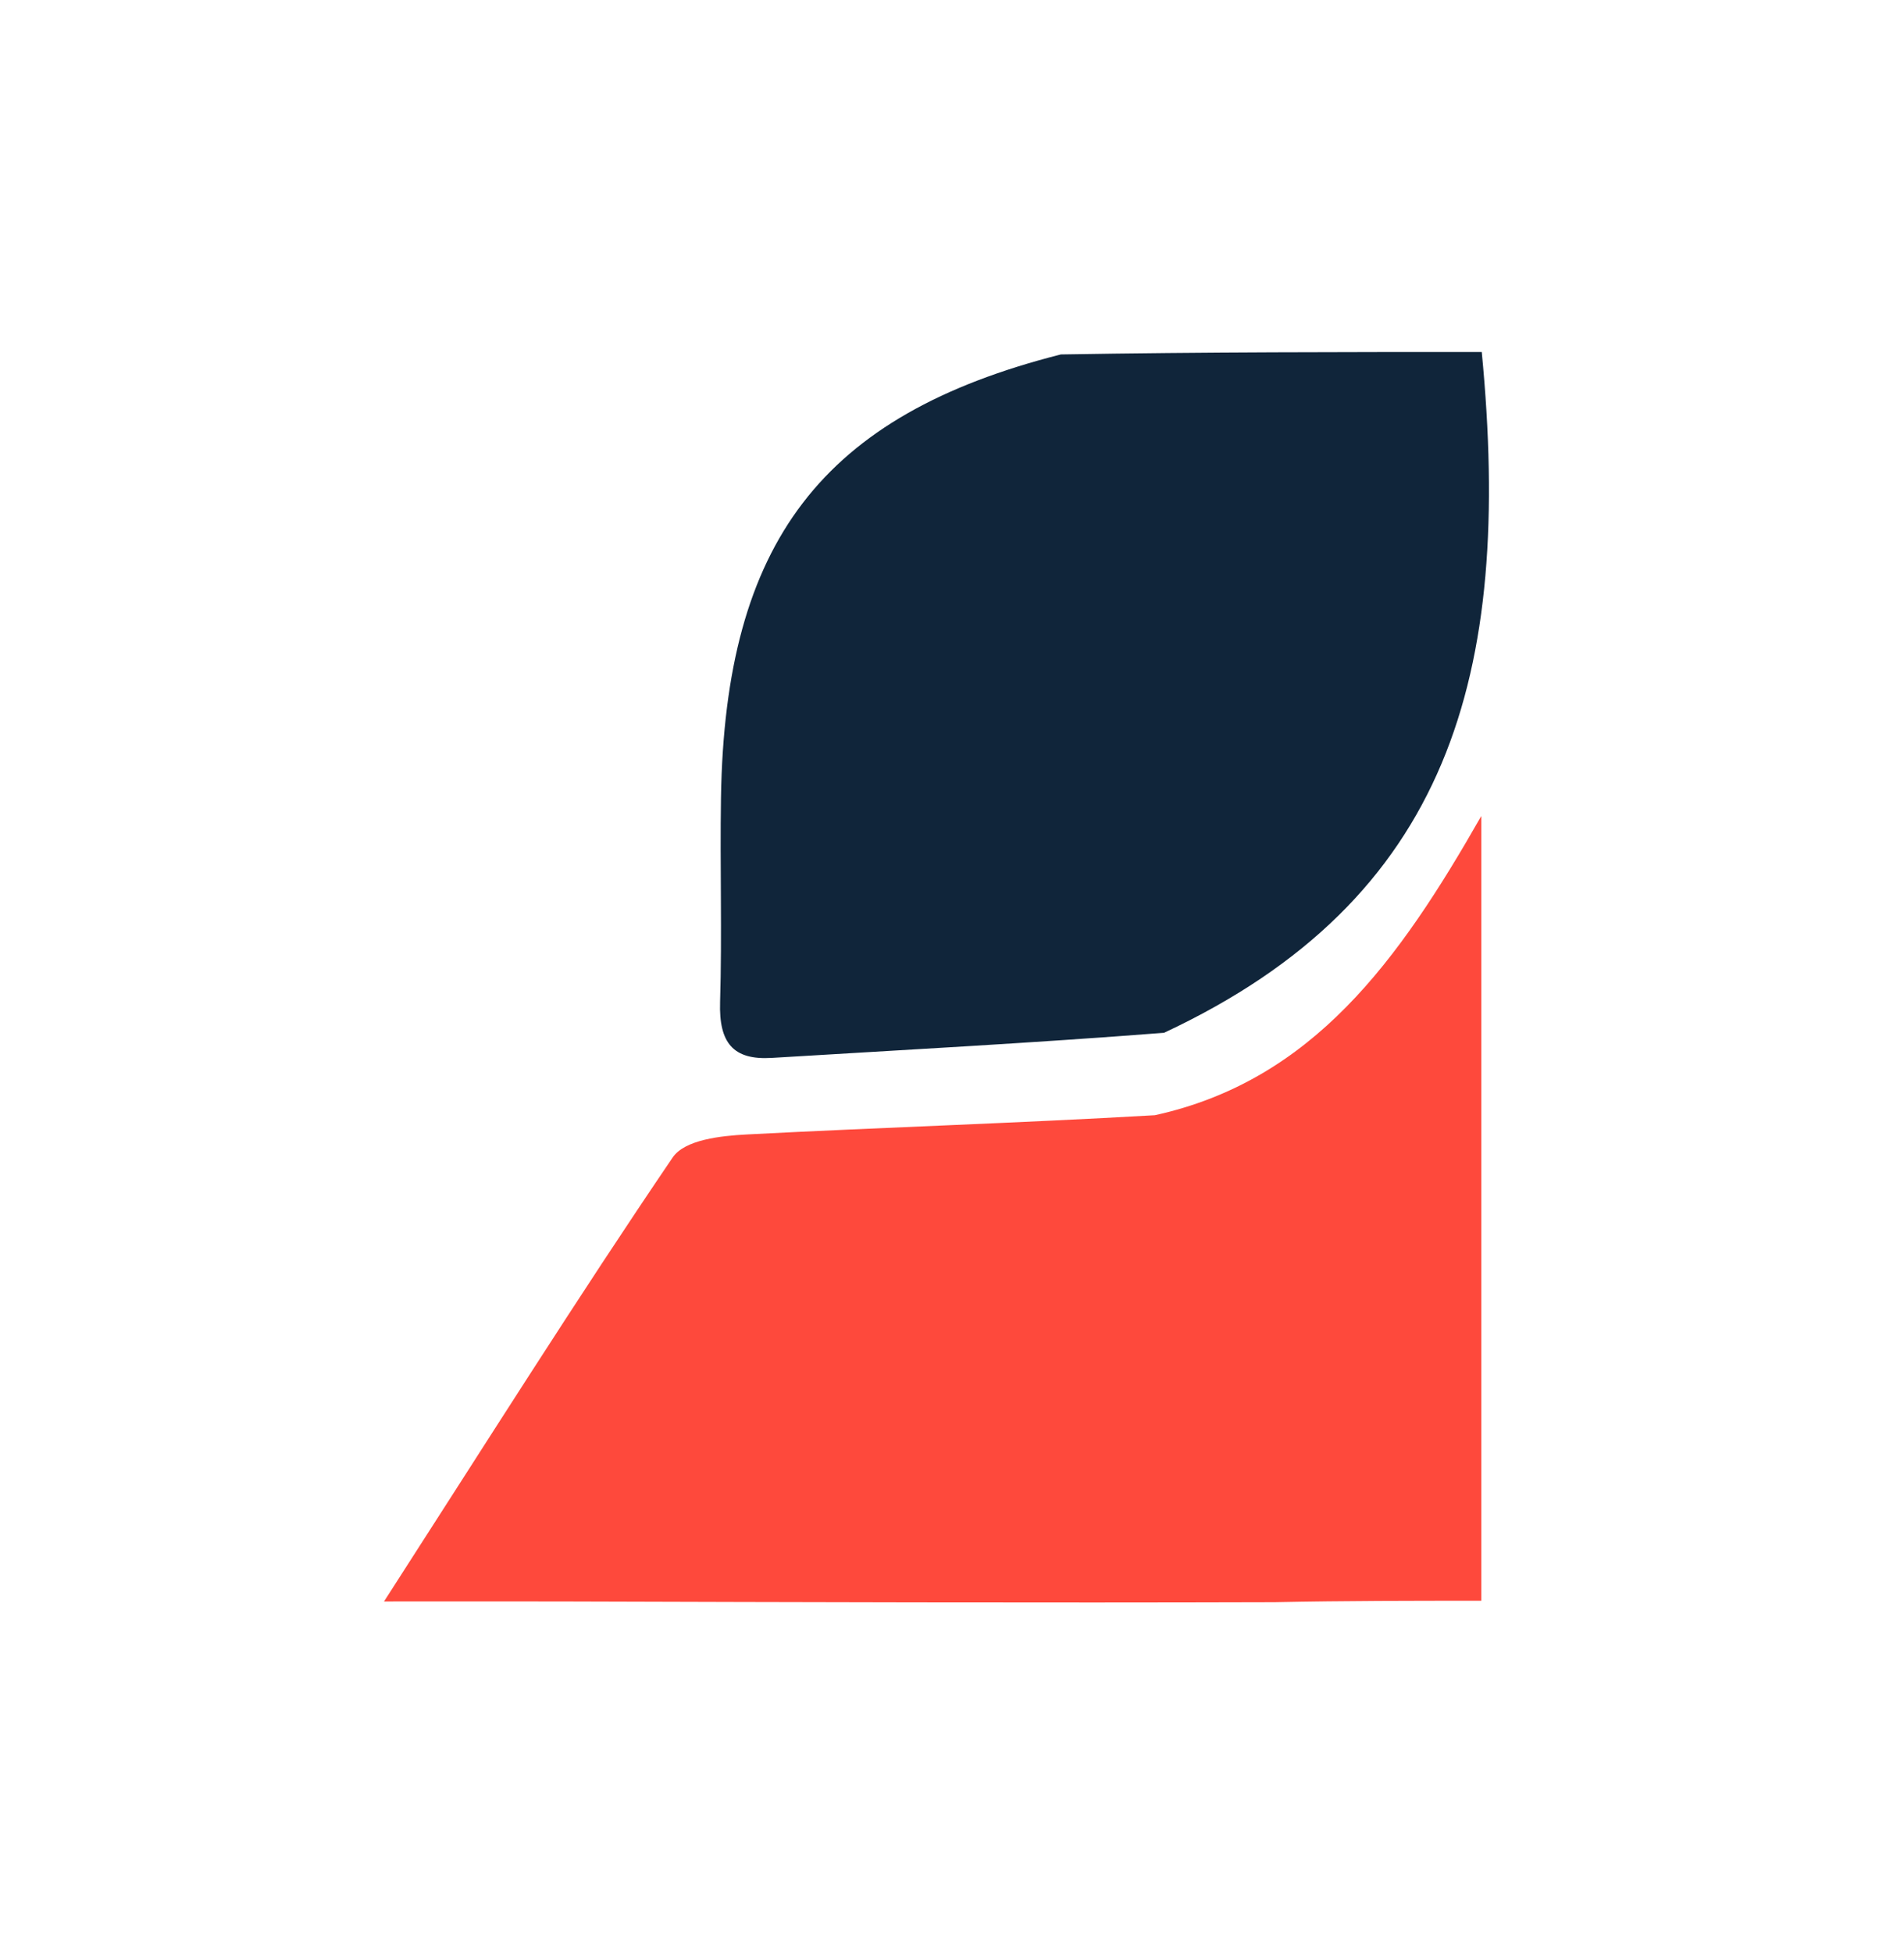 <svg width="119" height="122" viewBox="0 0 119 122" fill="none" xmlns="http://www.w3.org/2000/svg">
<g id="adcrafto-logo">
<path id="Vector" d="M79.657 100.138C64.561 100.183 49.859 100.136 35.157 100.093C31.788 100.083 28.419 100.092 24 100.092C30.396 90.159 36.072 81.134 42.042 72.341C42.802 71.221 45.08 70.987 46.681 70.903C55.075 70.463 63.477 70.203 72.183 69.7C82.042 67.529 87.417 60.059 92.58 51C92.58 67.758 92.58 83.612 92.58 100.046C88.247 100.046 84.148 100.046 79.657 100.138Z" fill="#FE493C"/>
<path id="Vector_2" d="M72.753 64.549C64.428 65.197 56.33 65.625 48.235 66.118C45.824 66.265 44.927 65.186 45.005 62.635C45.133 58.38 44.993 54.116 45.061 49.857C45.315 33.885 51.365 25.943 66.302 22.152C75.298 22 83.983 22 92.61 22C94.557 42.197 90.583 56.213 72.753 64.549Z" fill="#10253A"/>
</g>
</svg>
